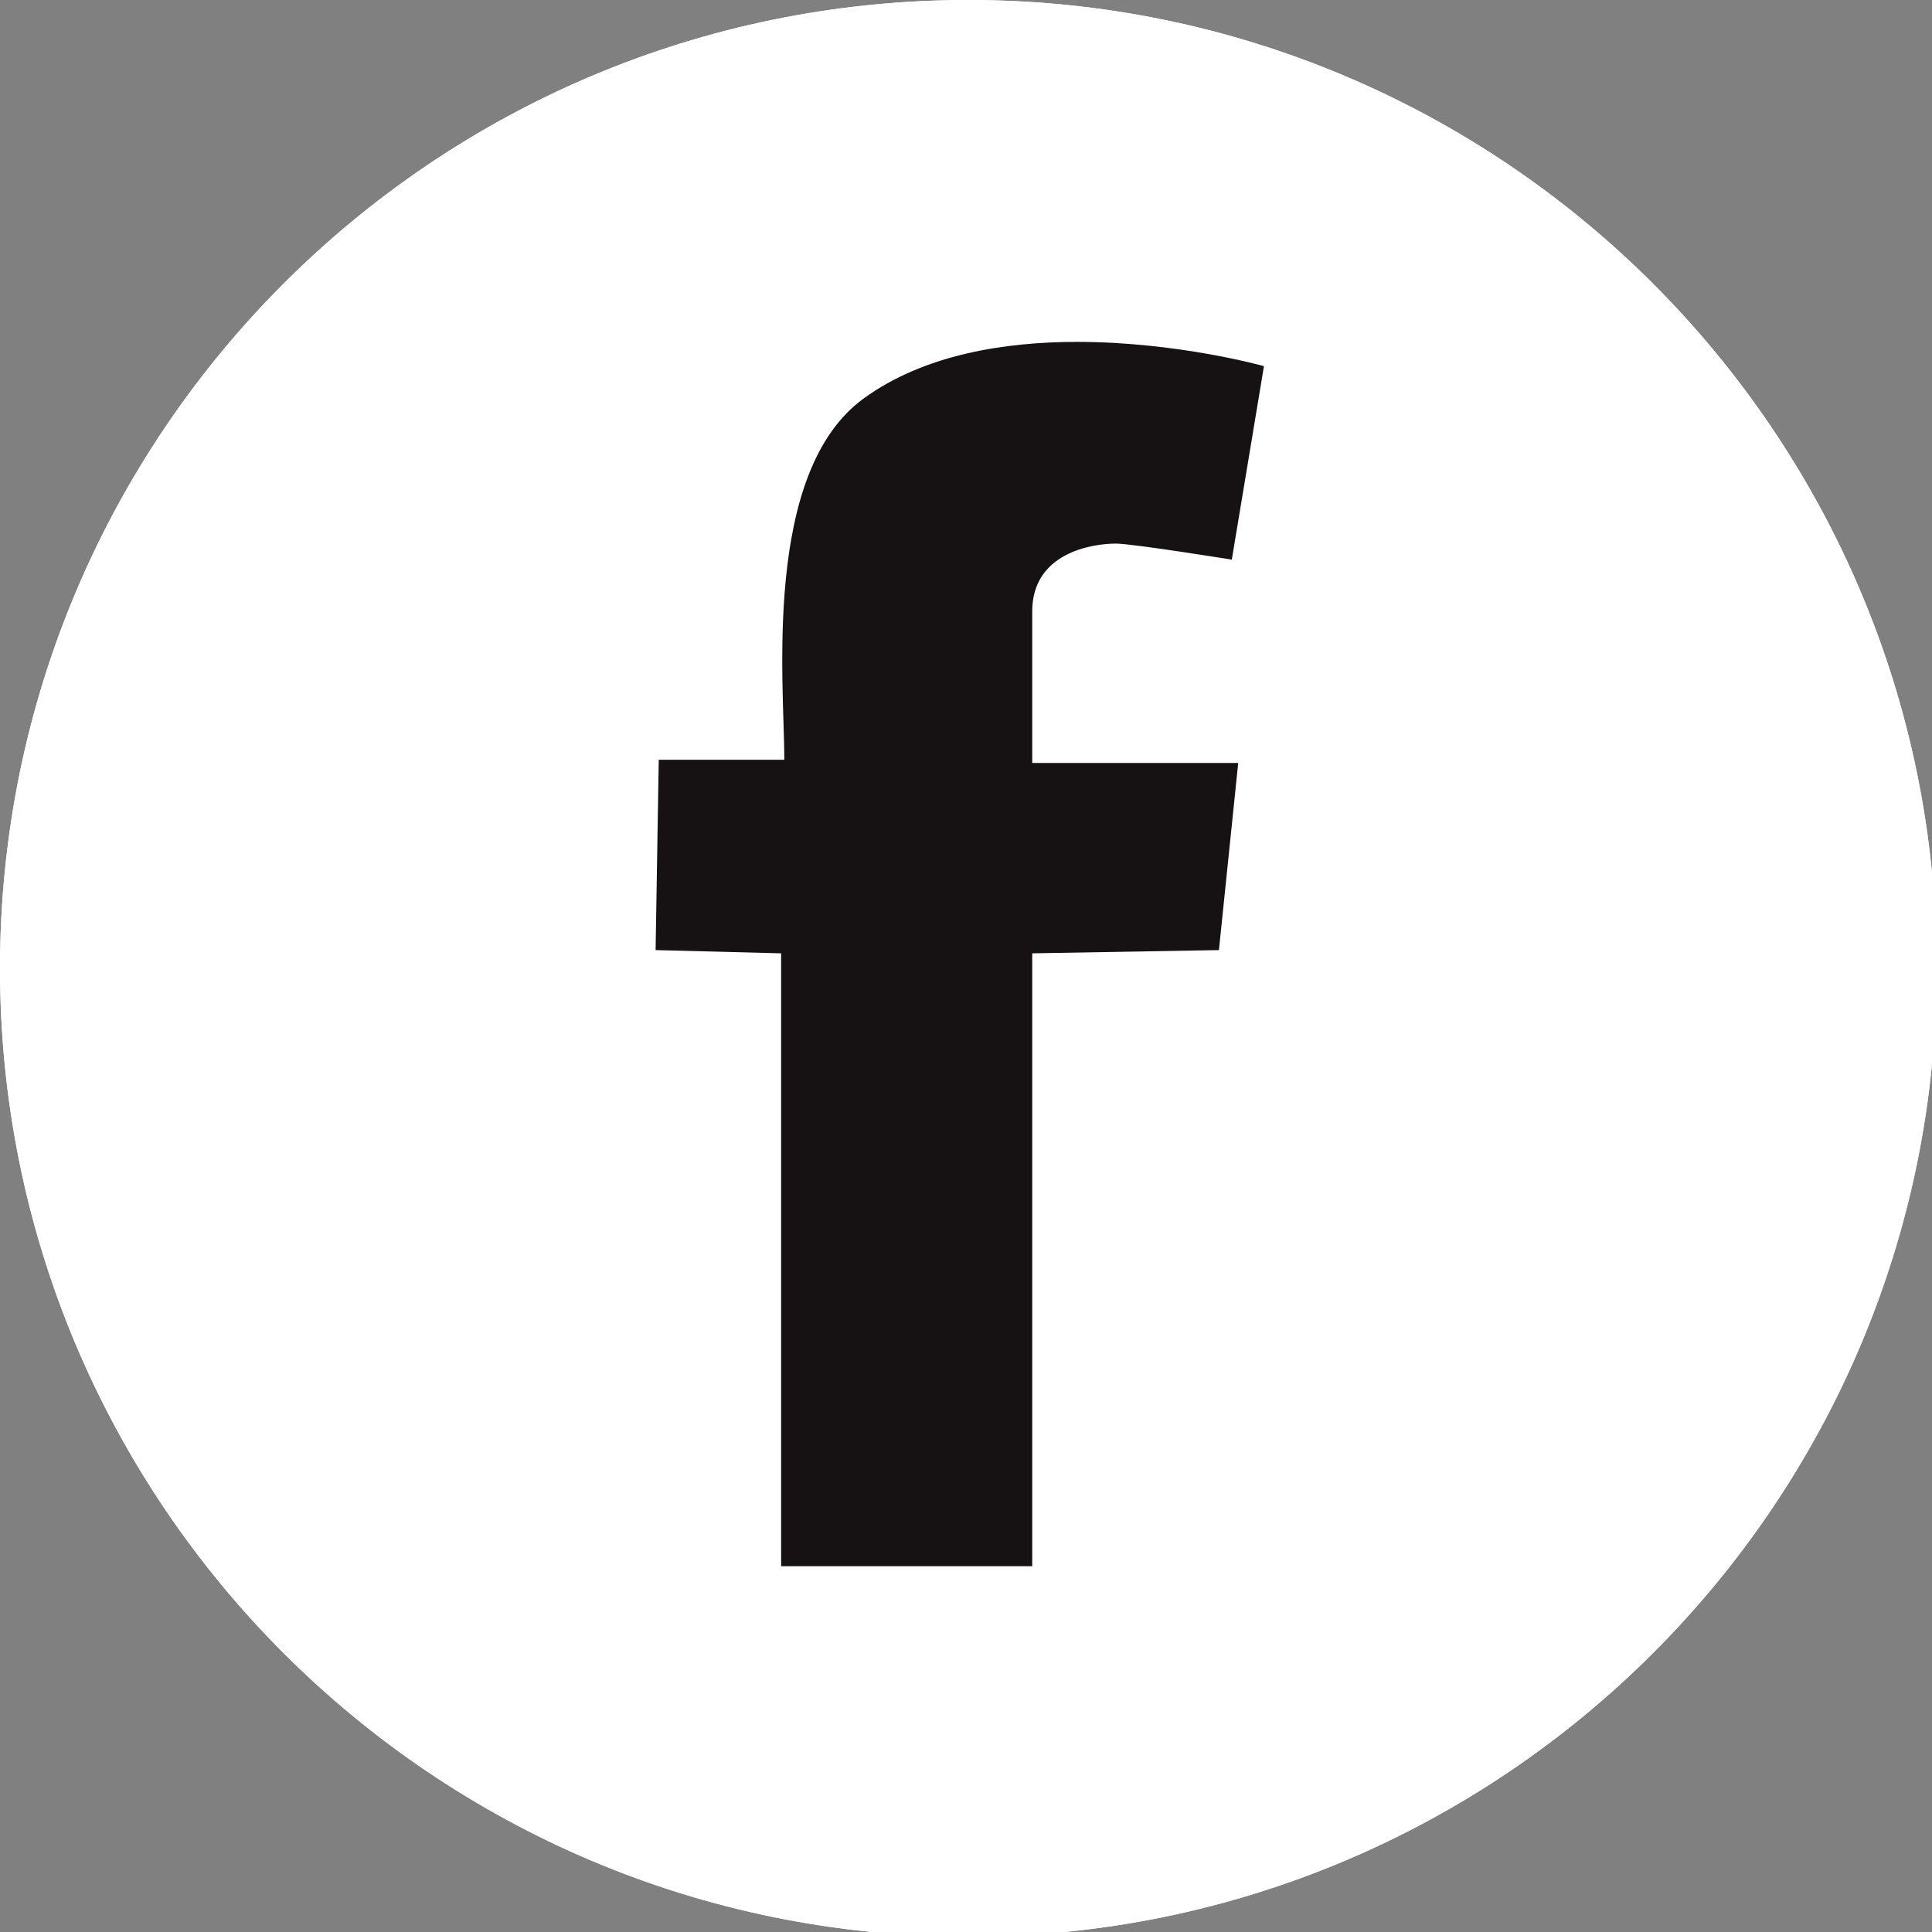 <?xml version="1.0" encoding="utf-8"?>
<!-- Generator: Adobe Illustrator 15.1.0, SVG Export Plug-In  -->
<!DOCTYPE svg PUBLIC "-//W3C//DTD SVG 1.1//EN" "http://www.w3.org/Graphics/SVG/1.1/DTD/svg11.dtd">
<svg version="1.1"
	 xmlns="http://www.w3.org/2000/svg" xmlns:xlink="http://www.w3.org/1999/xlink" xmlns:a="http://ns.adobe.com/AdobeSVGViewerExtensions/3.0/"
	 x="0px" y="0px" width="107px" height="107px" viewBox="0 0 107 107" enable-background="new 0 0 107 107" xml:space="preserve">
<rect x="0" y="0" width="107" height="107" fill="#808080" stroke="none"/>
<defs>
</defs>
<g>
	<defs>
		<rect id="SVGID_2_" width="107.26" height="107.262"/>
	</defs>
	<clipPath id="SVGID_3_">
		<use xlink:href="#SVGID_2_"  overflow="visible"/>
	</clipPath>
	<path clip-path="url(#SVGID_3_)" fill="#FFFFFF" d="M107.26,53.631c0,29.617-24.02,53.631-53.629,53.631
		C24.002,107.262,0,83.249,0,53.631S24.002,0,53.631,0C83.24,0,107.26,24.014,107.26,53.631"/>
	<path clip-path="url(#SVGID_3_)" fill="#FFFFFF" d="M107.26,53.631c0,29.617-24.02,53.631-53.629,53.631
		C24.002,107.262,0,83.249,0,53.631S24.002,0,53.631,0C83.24,0,107.26,24.014,107.26,53.631"/>
</g>
<g>
	<defs>
		<path id="SVGID_1_" d="M47.838,22.065c-5.635,4.084-4.399,15.844-4.399,20.012h-6.955l-0.175,10.542l6.953,0.179v33.944h13.906
			V52.798l10.34-0.179l1.068-10.364H57.168v-8.397c0-3.216,3.265-3.752,4.635-3.752c0.91,0,6.418,0.889,6.418,0.889l1.781-10.717
			c0,0-4.779-1.343-10.346-1.343C55.625,18.935,51.181,19.639,47.838,22.065"/>
	</defs>
	<clipPath id="SVGID_4_">
		<use xlink:href="#SVGID_1_"  overflow="visible"/>
	</clipPath>
	
		<radialGradient id="SVGID_5_" cx="0" cy="107.262" r="1" gradientTransform="matrix(26.77 0 0 -26.77 53.153 2924.226)" gradientUnits="userSpaceOnUse">
		<stop  offset="0" style="stop-color:#161214"/>
		<stop  offset="0.574" style="stop-color:#161214"/>
		<stop  offset="0.798" style="stop-color:#161214"/>
		<stop  offset="1" style="stop-color:#161214"/>
	</radialGradient>
	<rect x="36.309" y="18.935" clip-path="url(#SVGID_4_)" fill="url(#SVGID_5_)" width="33.693" height="67.808"/>
</g>
</svg>
